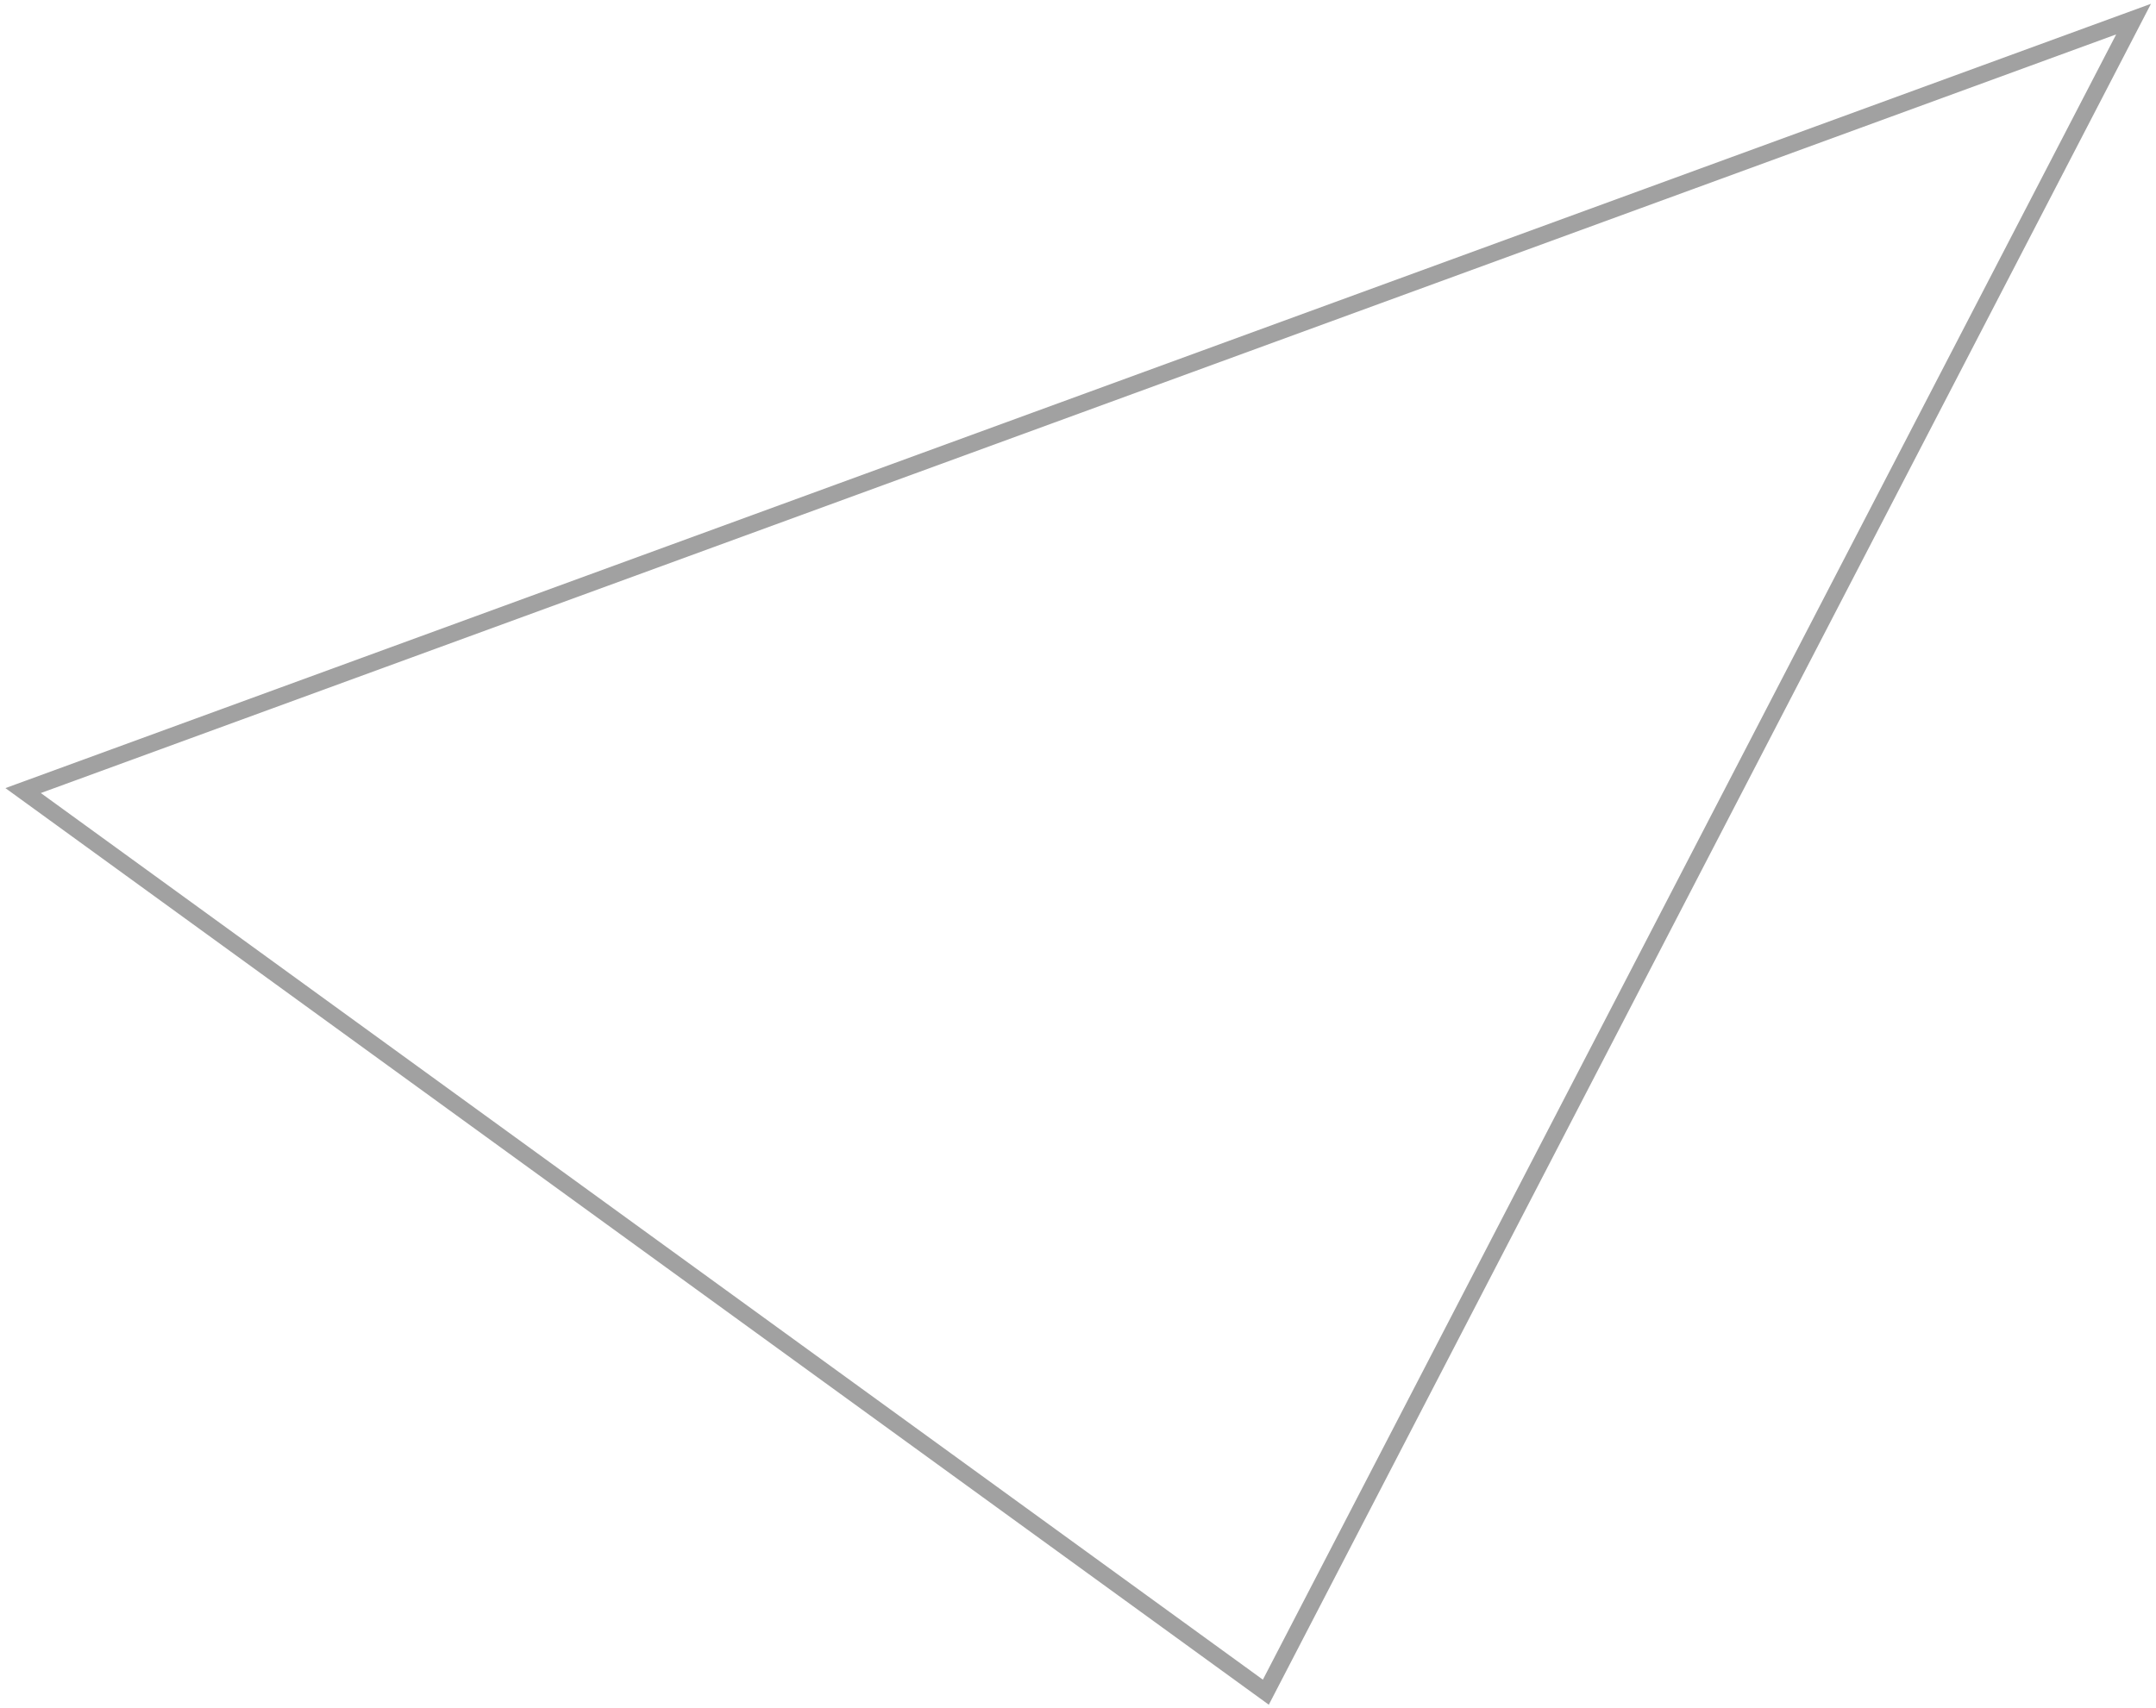 <svg width="385" height="305" viewBox="0 0 385 305" fill="none" xmlns="http://www.w3.org/2000/svg">
<path d="M4.128 141.208L380.997 3.411L226.043 302.249L4.128 141.208Z" stroke="#A1A1A1" stroke-width="3"/>
</svg>
